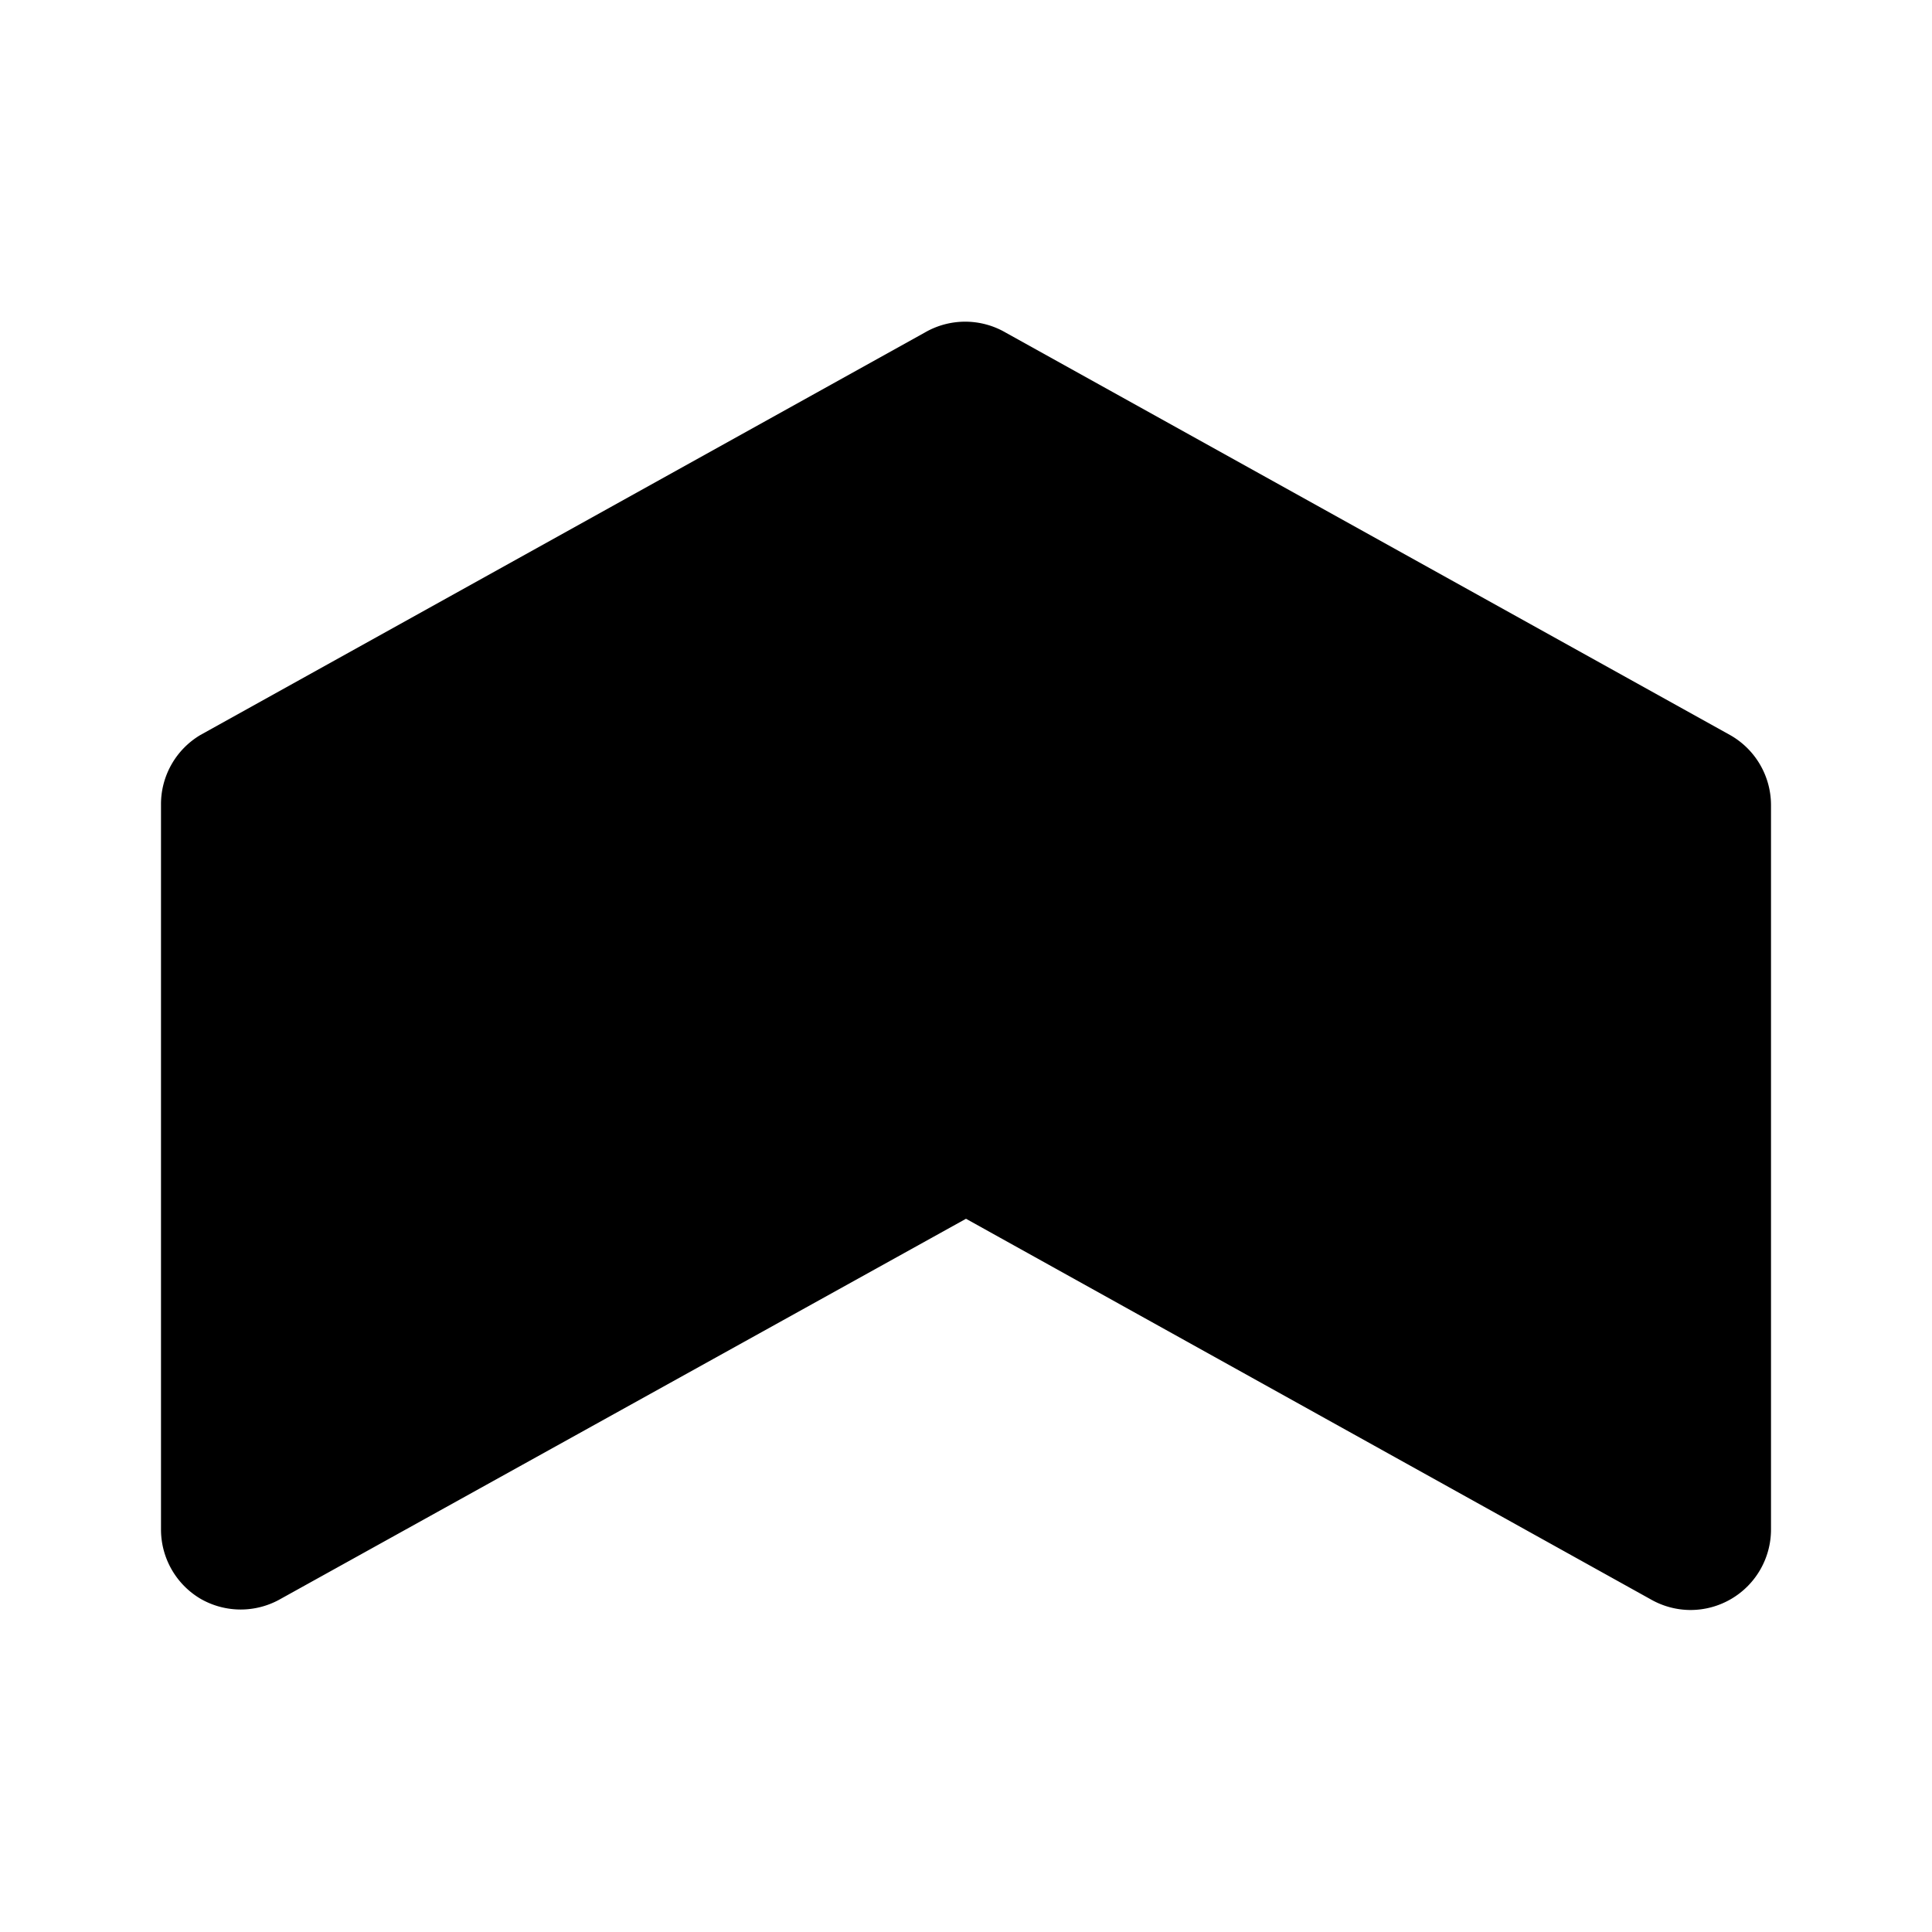 <?xml version="1.0" encoding="utf-8"?><!-- Скачано с сайта svg4.ru / Downloaded from svg4.ru -->
<svg fill="#000000" width="800px" height="800px" viewBox="0 0 24 24" id="upper-sign" data-name="Flat Color" xmlns="http://www.w3.org/2000/svg" class="icon flat-color"><path id="primary" d="M21.49,9.13l-9-5a1,1,0,0,0-1,0l-9,5A1,1,0,0,0,2,10v9a1,1,0,0,0,.49.86,1,1,0,0,0,1,0L12,15.14l8.51,4.73A1,1,0,0,0,21,20a1,1,0,0,0,.51-.14A1,1,0,0,0,22,19V10A1,1,0,0,0,21.49,9.13Z" style="fill: rgb(0, 0, 0);"></path></svg>